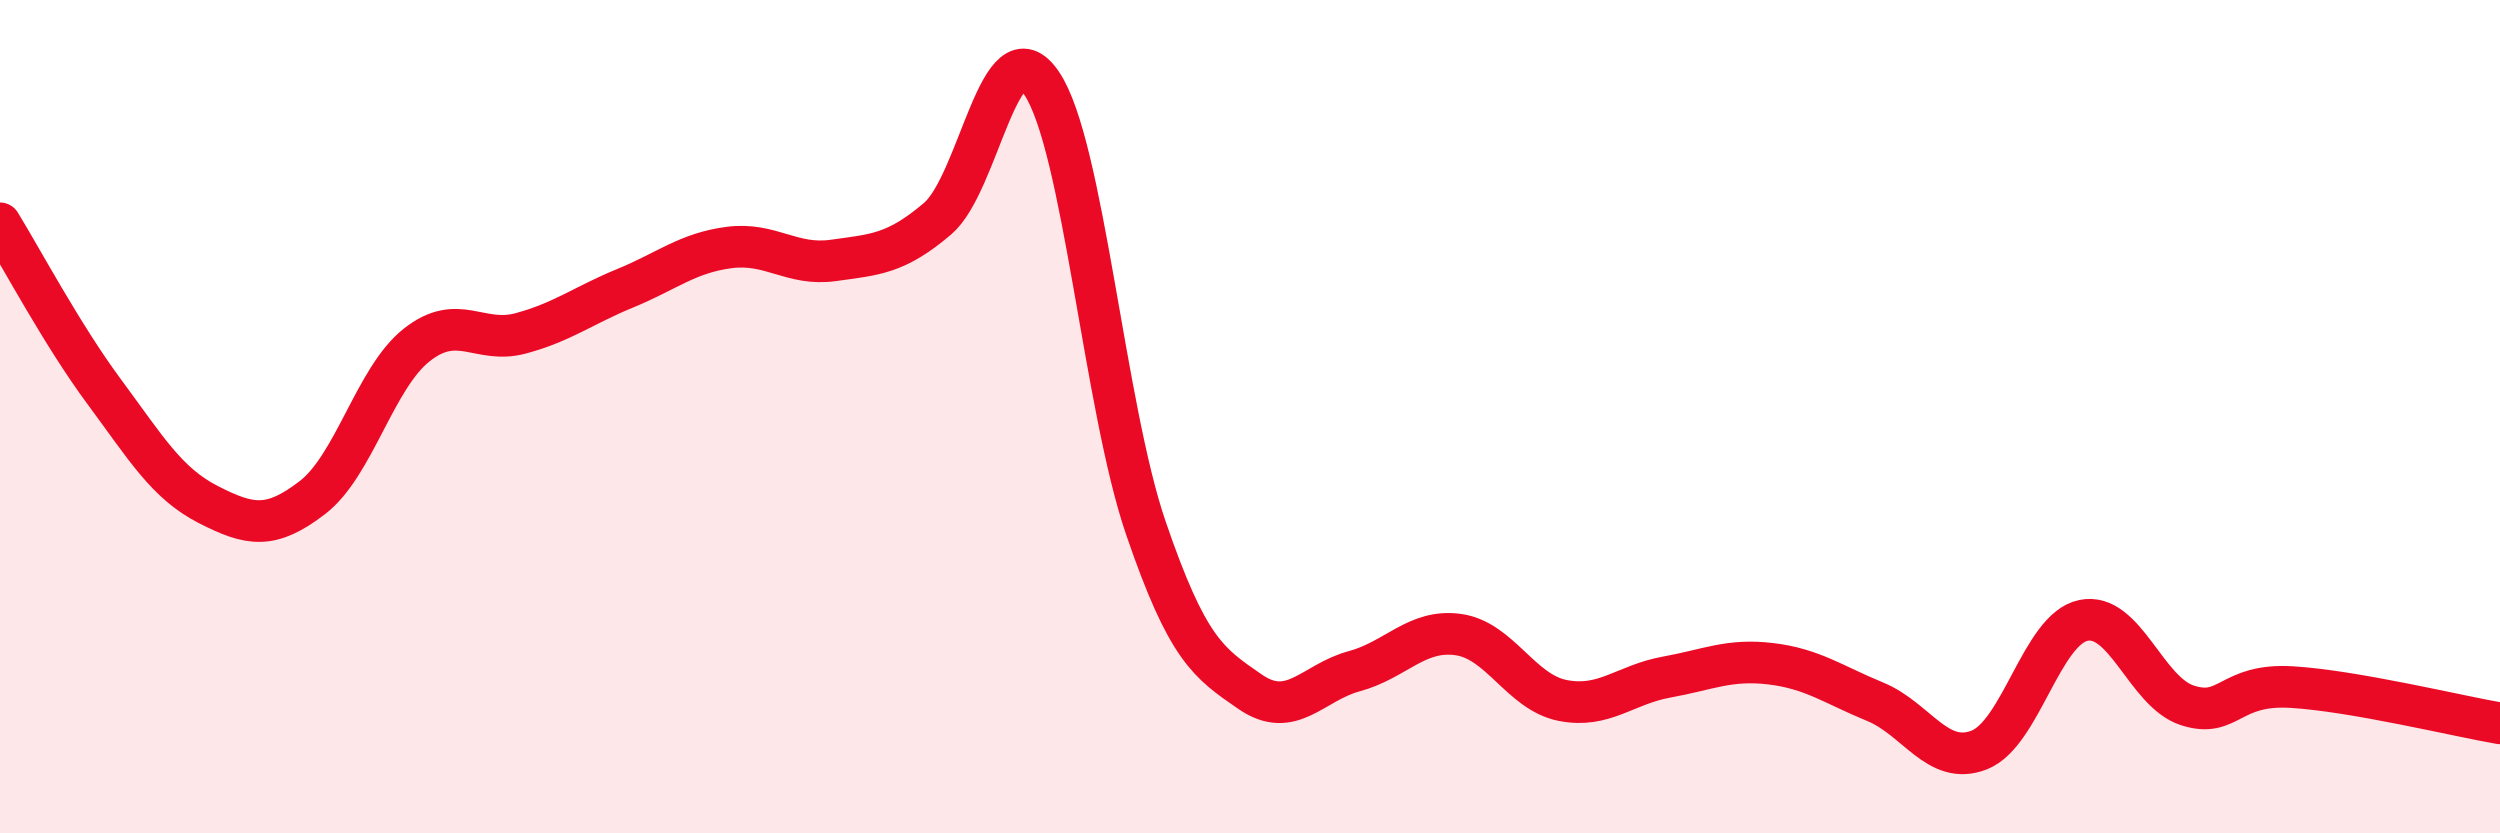 
    <svg width="60" height="20" viewBox="0 0 60 20" xmlns="http://www.w3.org/2000/svg">
      <path
        d="M 0,5.36 C 0.5,6.17 1.5,8.05 2.5,9.4 C 3.5,10.75 4,11.6 5,12.11 C 6,12.62 6.5,12.71 7.5,11.94 C 8.5,11.17 9,9.07 10,8.28 C 11,7.49 11.5,8.27 12.5,8 C 13.5,7.73 14,7.33 15,6.92 C 16,6.51 16.5,6.07 17.5,5.94 C 18.5,5.81 19,6.39 20,6.25 C 21,6.11 21.5,6.1 22.5,5.25 C 23.5,4.4 24,0.52 25,2 C 26,3.48 26.5,9.75 27.5,12.67 C 28.5,15.59 29,15.91 30,16.6 C 31,17.29 31.5,16.38 32.5,16.11 C 33.5,15.84 34,15.09 35,15.23 C 36,15.37 36.5,16.61 37.5,16.81 C 38.5,17.01 39,16.43 40,16.25 C 41,16.07 41.5,15.81 42.5,15.93 C 43.5,16.05 44,16.43 45,16.84 C 46,17.25 46.5,18.39 47.5,18 C 48.5,17.61 49,15.1 50,14.89 C 51,14.68 51.5,16.61 52.5,16.93 C 53.5,17.25 53.5,16.4 55,16.49 C 56.5,16.58 59,17.19 60,17.36L60 20L0 20Z"
        fill="#EB0A25"
        opacity="0.1"
        stroke-linecap="round"
        stroke-linejoin="round"
      />
      <path
        d="M 0,5.36 C 0.5,6.17 1.5,8.05 2.5,9.4 C 3.5,10.75 4,11.6 5,12.11 C 6,12.62 6.5,12.71 7.5,11.94 C 8.5,11.17 9,9.07 10,8.28 C 11,7.49 11.5,8.27 12.5,8 C 13.5,7.73 14,7.33 15,6.92 C 16,6.51 16.5,6.07 17.5,5.94 C 18.5,5.81 19,6.39 20,6.25 C 21,6.11 21.5,6.1 22.5,5.25 C 23.5,4.4 24,0.52 25,2 C 26,3.48 26.5,9.75 27.5,12.67 C 28.5,15.59 29,15.91 30,16.6 C 31,17.29 31.5,16.38 32.5,16.11 C 33.5,15.84 34,15.09 35,15.23 C 36,15.37 36.5,16.61 37.5,16.81 C 38.5,17.01 39,16.43 40,16.25 C 41,16.07 41.5,15.81 42.5,15.93 C 43.5,16.05 44,16.43 45,16.84 C 46,17.25 46.5,18.39 47.5,18 C 48.5,17.61 49,15.1 50,14.89 C 51,14.68 51.5,16.61 52.5,16.93 C 53.5,17.25 53.5,16.4 55,16.49 C 56.5,16.58 59,17.19 60,17.36"
        stroke="#EB0A25"
        stroke-width="1"
        fill="none"
        stroke-linecap="round"
        stroke-linejoin="round"
      />
    </svg>
  